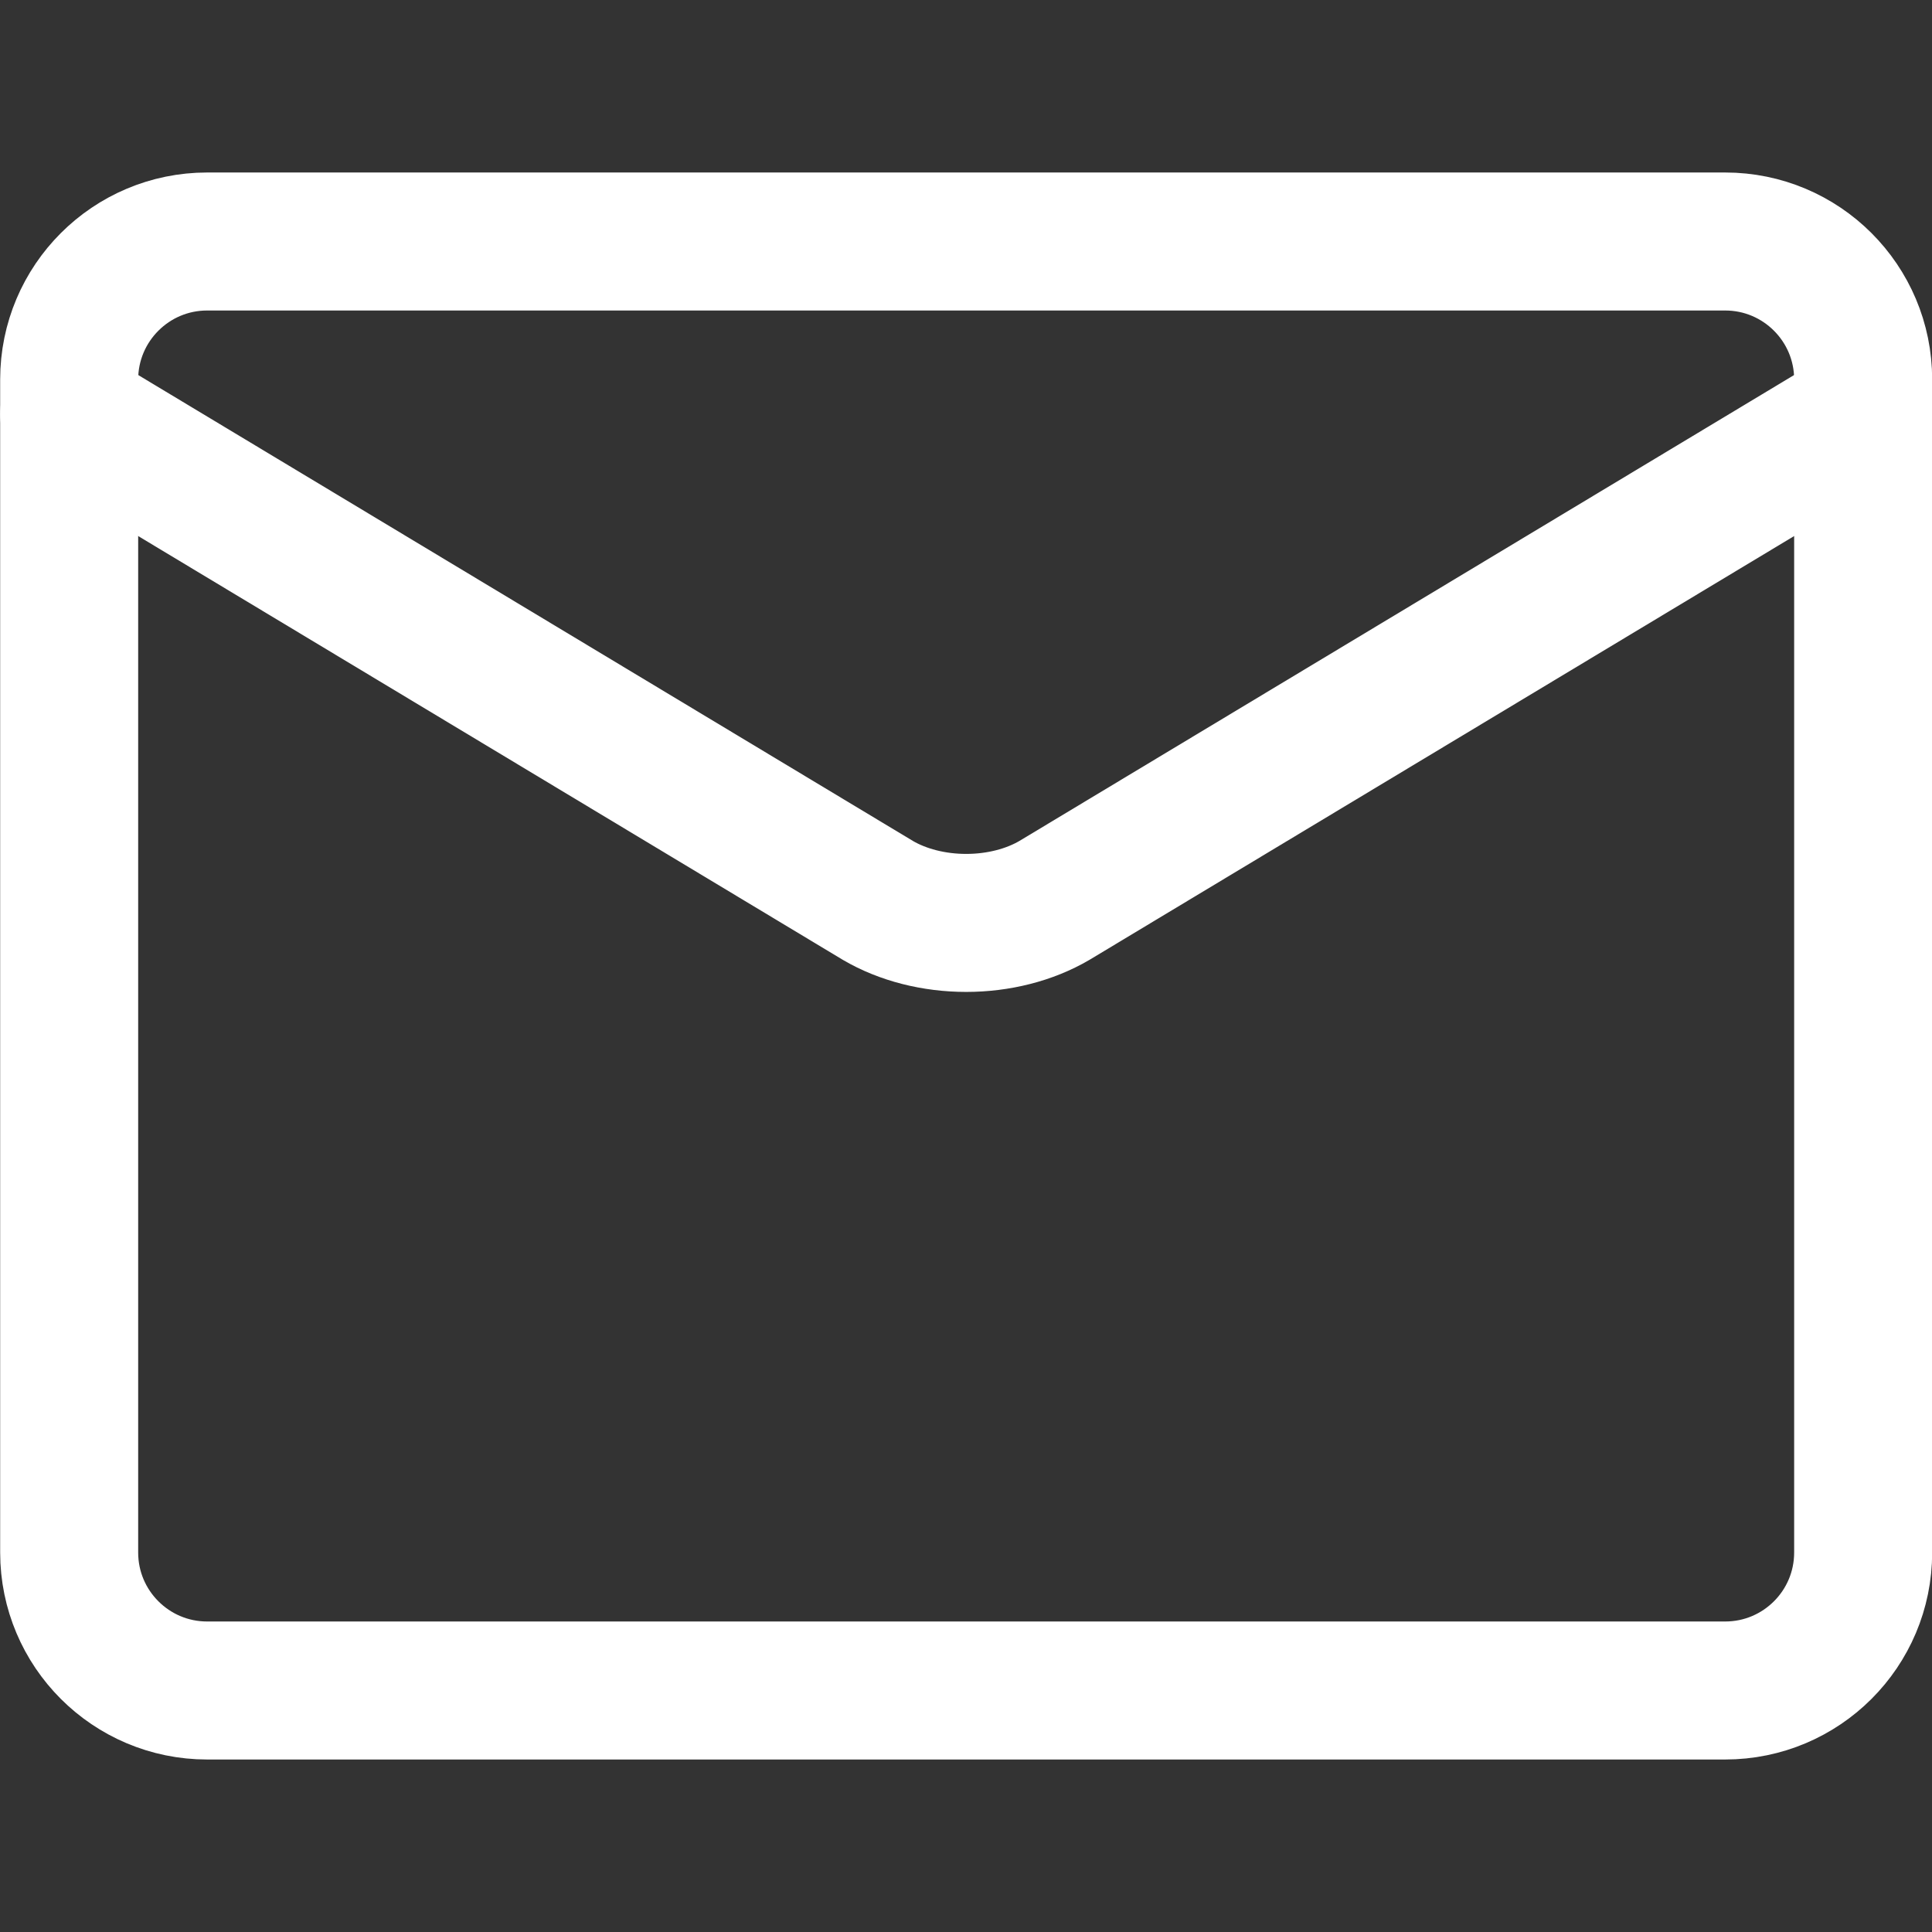 <?xml version="1.0" encoding="UTF-8"?> <svg xmlns="http://www.w3.org/2000/svg" width="30" height="30" viewBox="0 0 30 30" fill="none"><rect x="0" y="0" width="30" height="30" fill="#333333" stroke="none"/><g clip-path="url(#clip0_11_141)"><path d="M26.788 3.75H3.217C2.034 3.75 1.074 4.709 1.074 5.893V24.107C1.074 25.291 2.034 26.25 3.217 26.25H26.788C27.972 26.25 28.931 25.291 28.931 24.107V5.893C28.931 4.709 27.972 3.75 26.788 3.75Z" stroke="white" stroke-width="2.143" stroke-linecap="round" stroke-linejoin="round"></path><path d="M1.074 6.429L13.631 13.981C14.016 14.207 14.502 14.331 15.003 14.331C15.504 14.331 15.989 14.207 16.374 13.981L28.931 6.429" stroke="white" stroke-width="2.143" stroke-linecap="round" stroke-linejoin="round"></path></g><defs><clipPath id="clip0_11_141"><rect width="30" height="30" fill="white"></rect></clipPath></defs></svg> 
